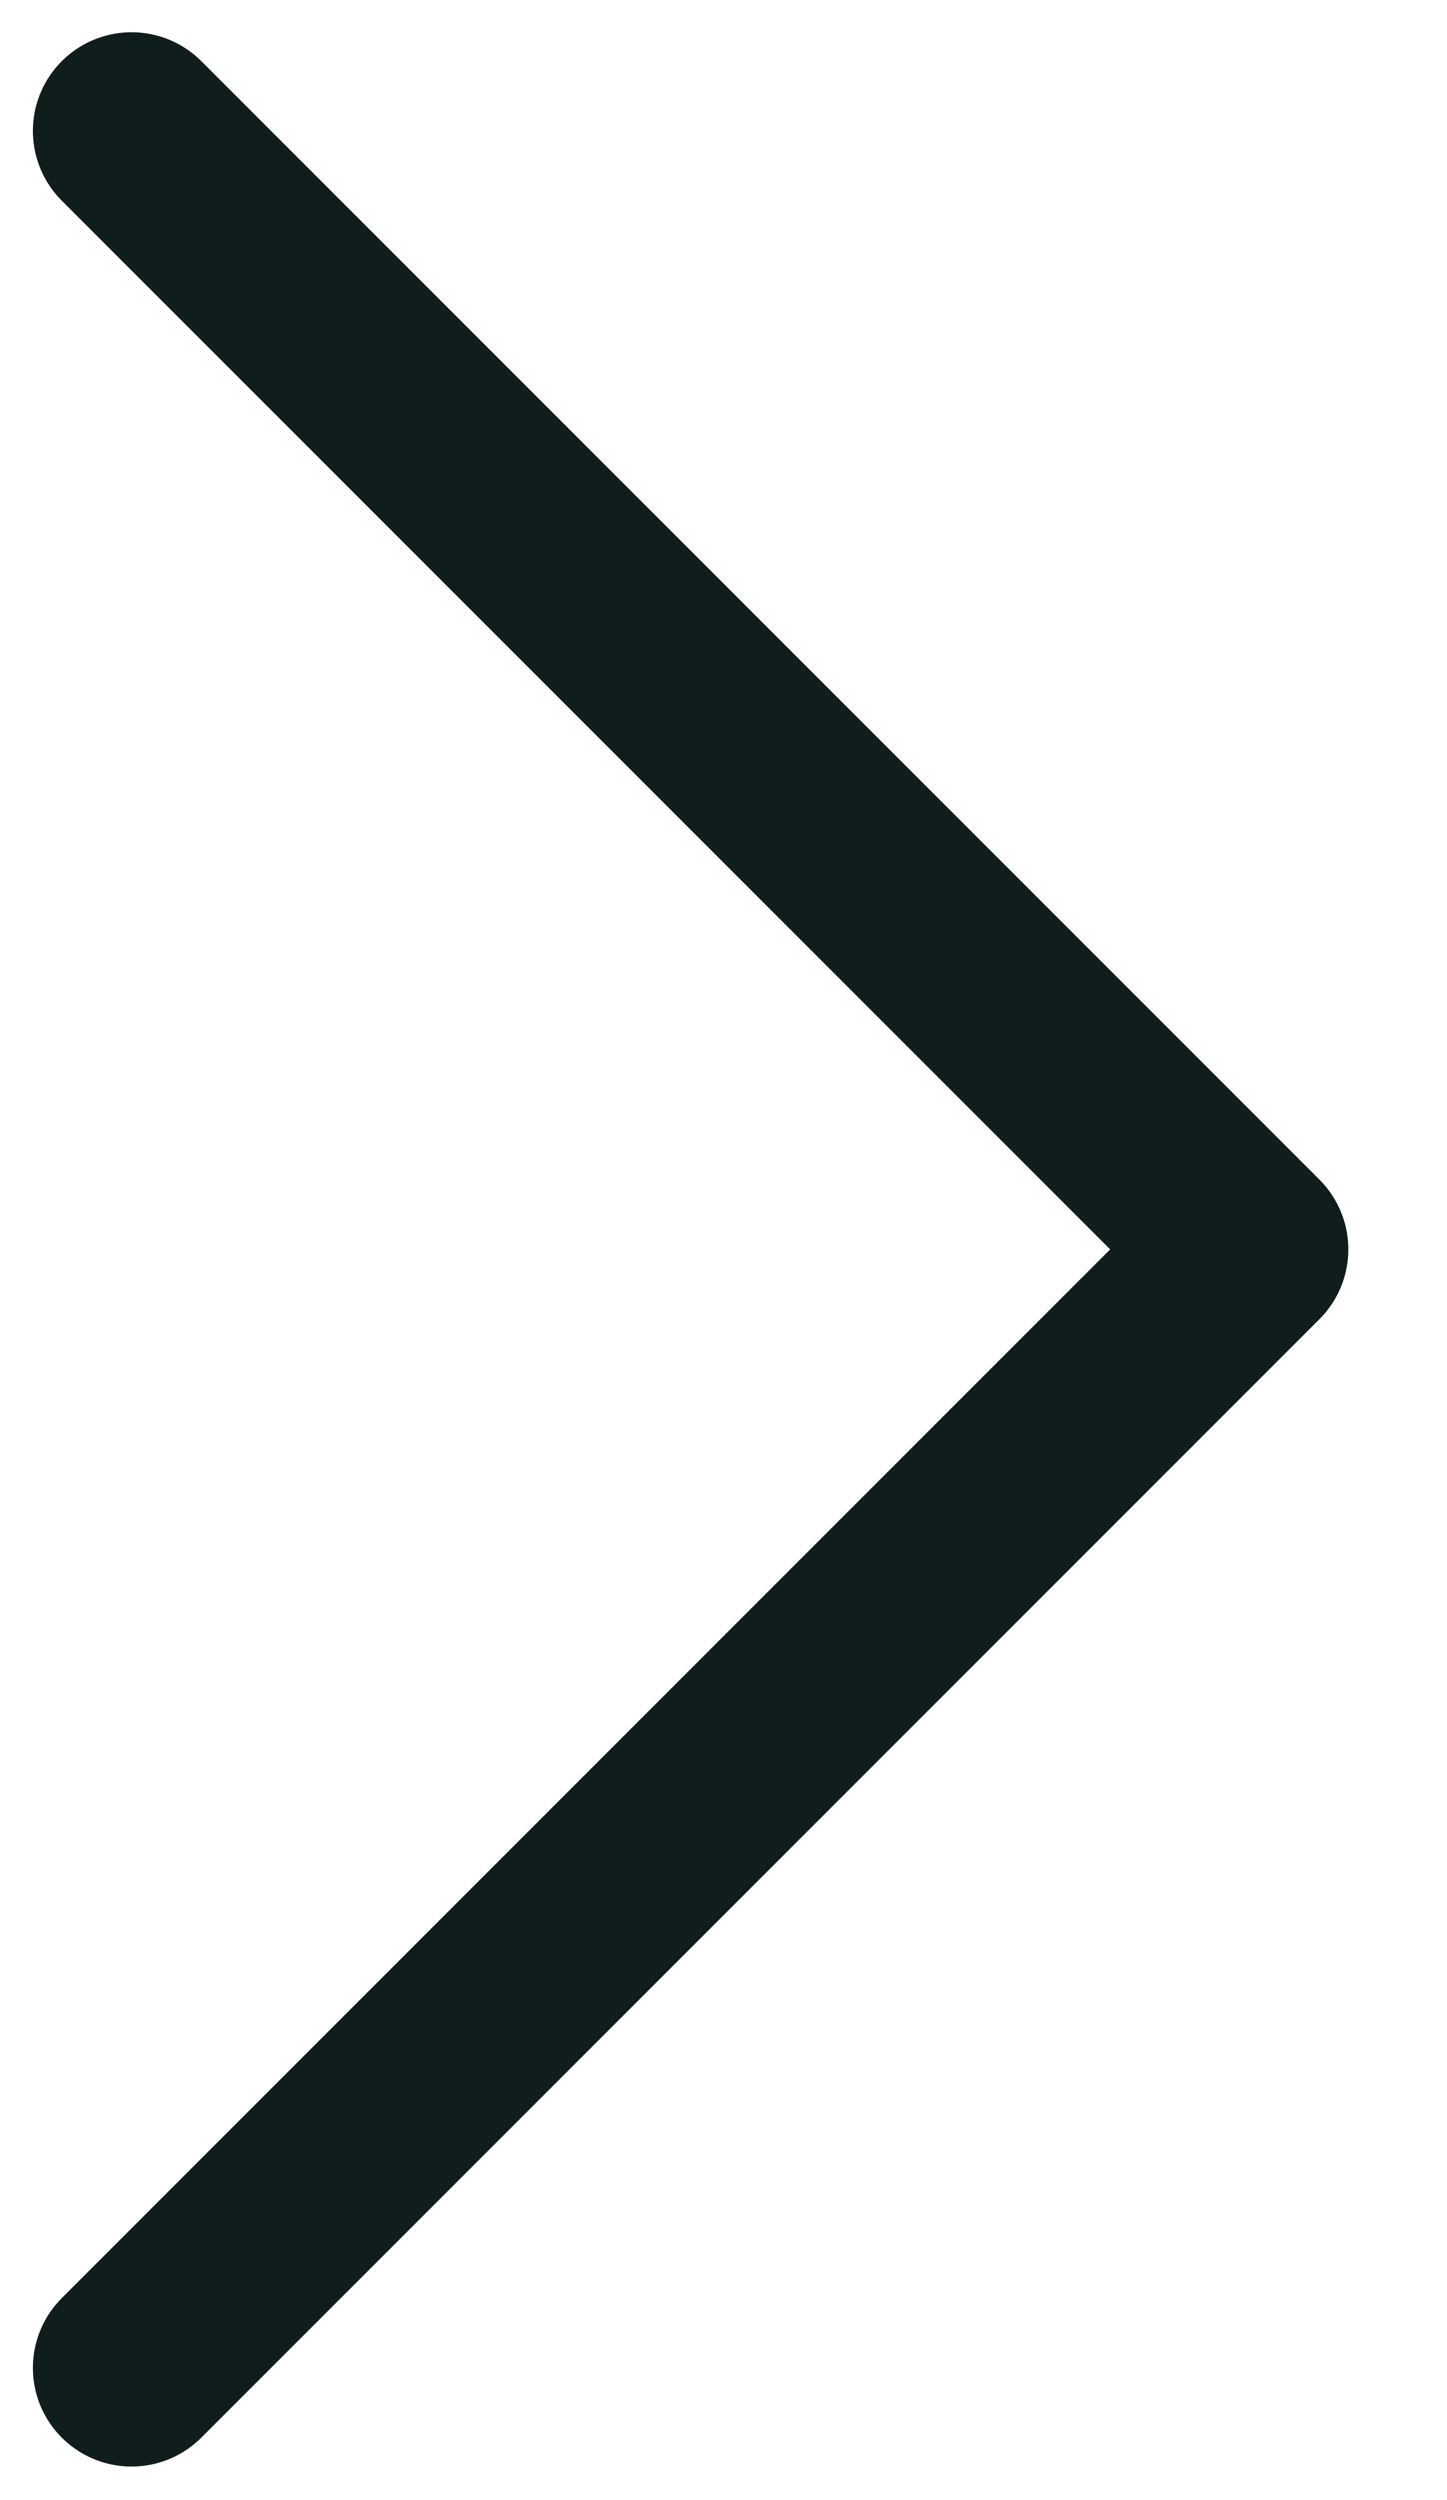 <?xml version="1.0" encoding="UTF-8" standalone="no"?>
<svg
   width="22"
   height="38"
   viewBox="0 0 22 38"
   fill="none"
   version="1.1"
   id="svg1"
   sodipodi:docname="right-arrow.svg"
   inkscape:version="1.3.2 (091e20e, 2023-11-25, custom)"
   xmlns:inkscape="http://www.inkscape.org/namespaces/inkscape"
   xmlns:sodipodi="http://sodipodi.sourceforge.net/DTD/sodipodi-0.dtd"
   xmlns="http://www.w3.org/2000/svg"
   xmlns:svg="http://www.w3.org/2000/svg">
  <defs
     id="defs1" />
  <sodipodi:namedview
     id="namedview1"
     pagecolor="#ffffff"
     bordercolor="#000000"
     borderopacity="0.25"
     inkscape:showpageshadow="2"
     inkscape:pageopacity="0.0"
     inkscape:pagecheckerboard="0"
     inkscape:deskcolor="#d1d1d1"
     inkscape:zoom="16.513158"
     inkscape:cx="6.6007968"
     inkscape:cy="27.281275"
     inkscape:window-width="2560"
     inkscape:window-height="1511"
     inkscape:window-x="-9"
     inkscape:window-y="-9"
     inkscape:window-maximized="1"
     inkscape:current-layer="svg1" />
  <path
     d="M2 35.99L19 18.99L2 1.99"
     stroke="white"
     stroke-width="3"
     id="path1"
     style="stroke:#0F1E1C;stroke-opacity:1;stroke-linecap:round;stroke-linejoin:round" />
</svg>
